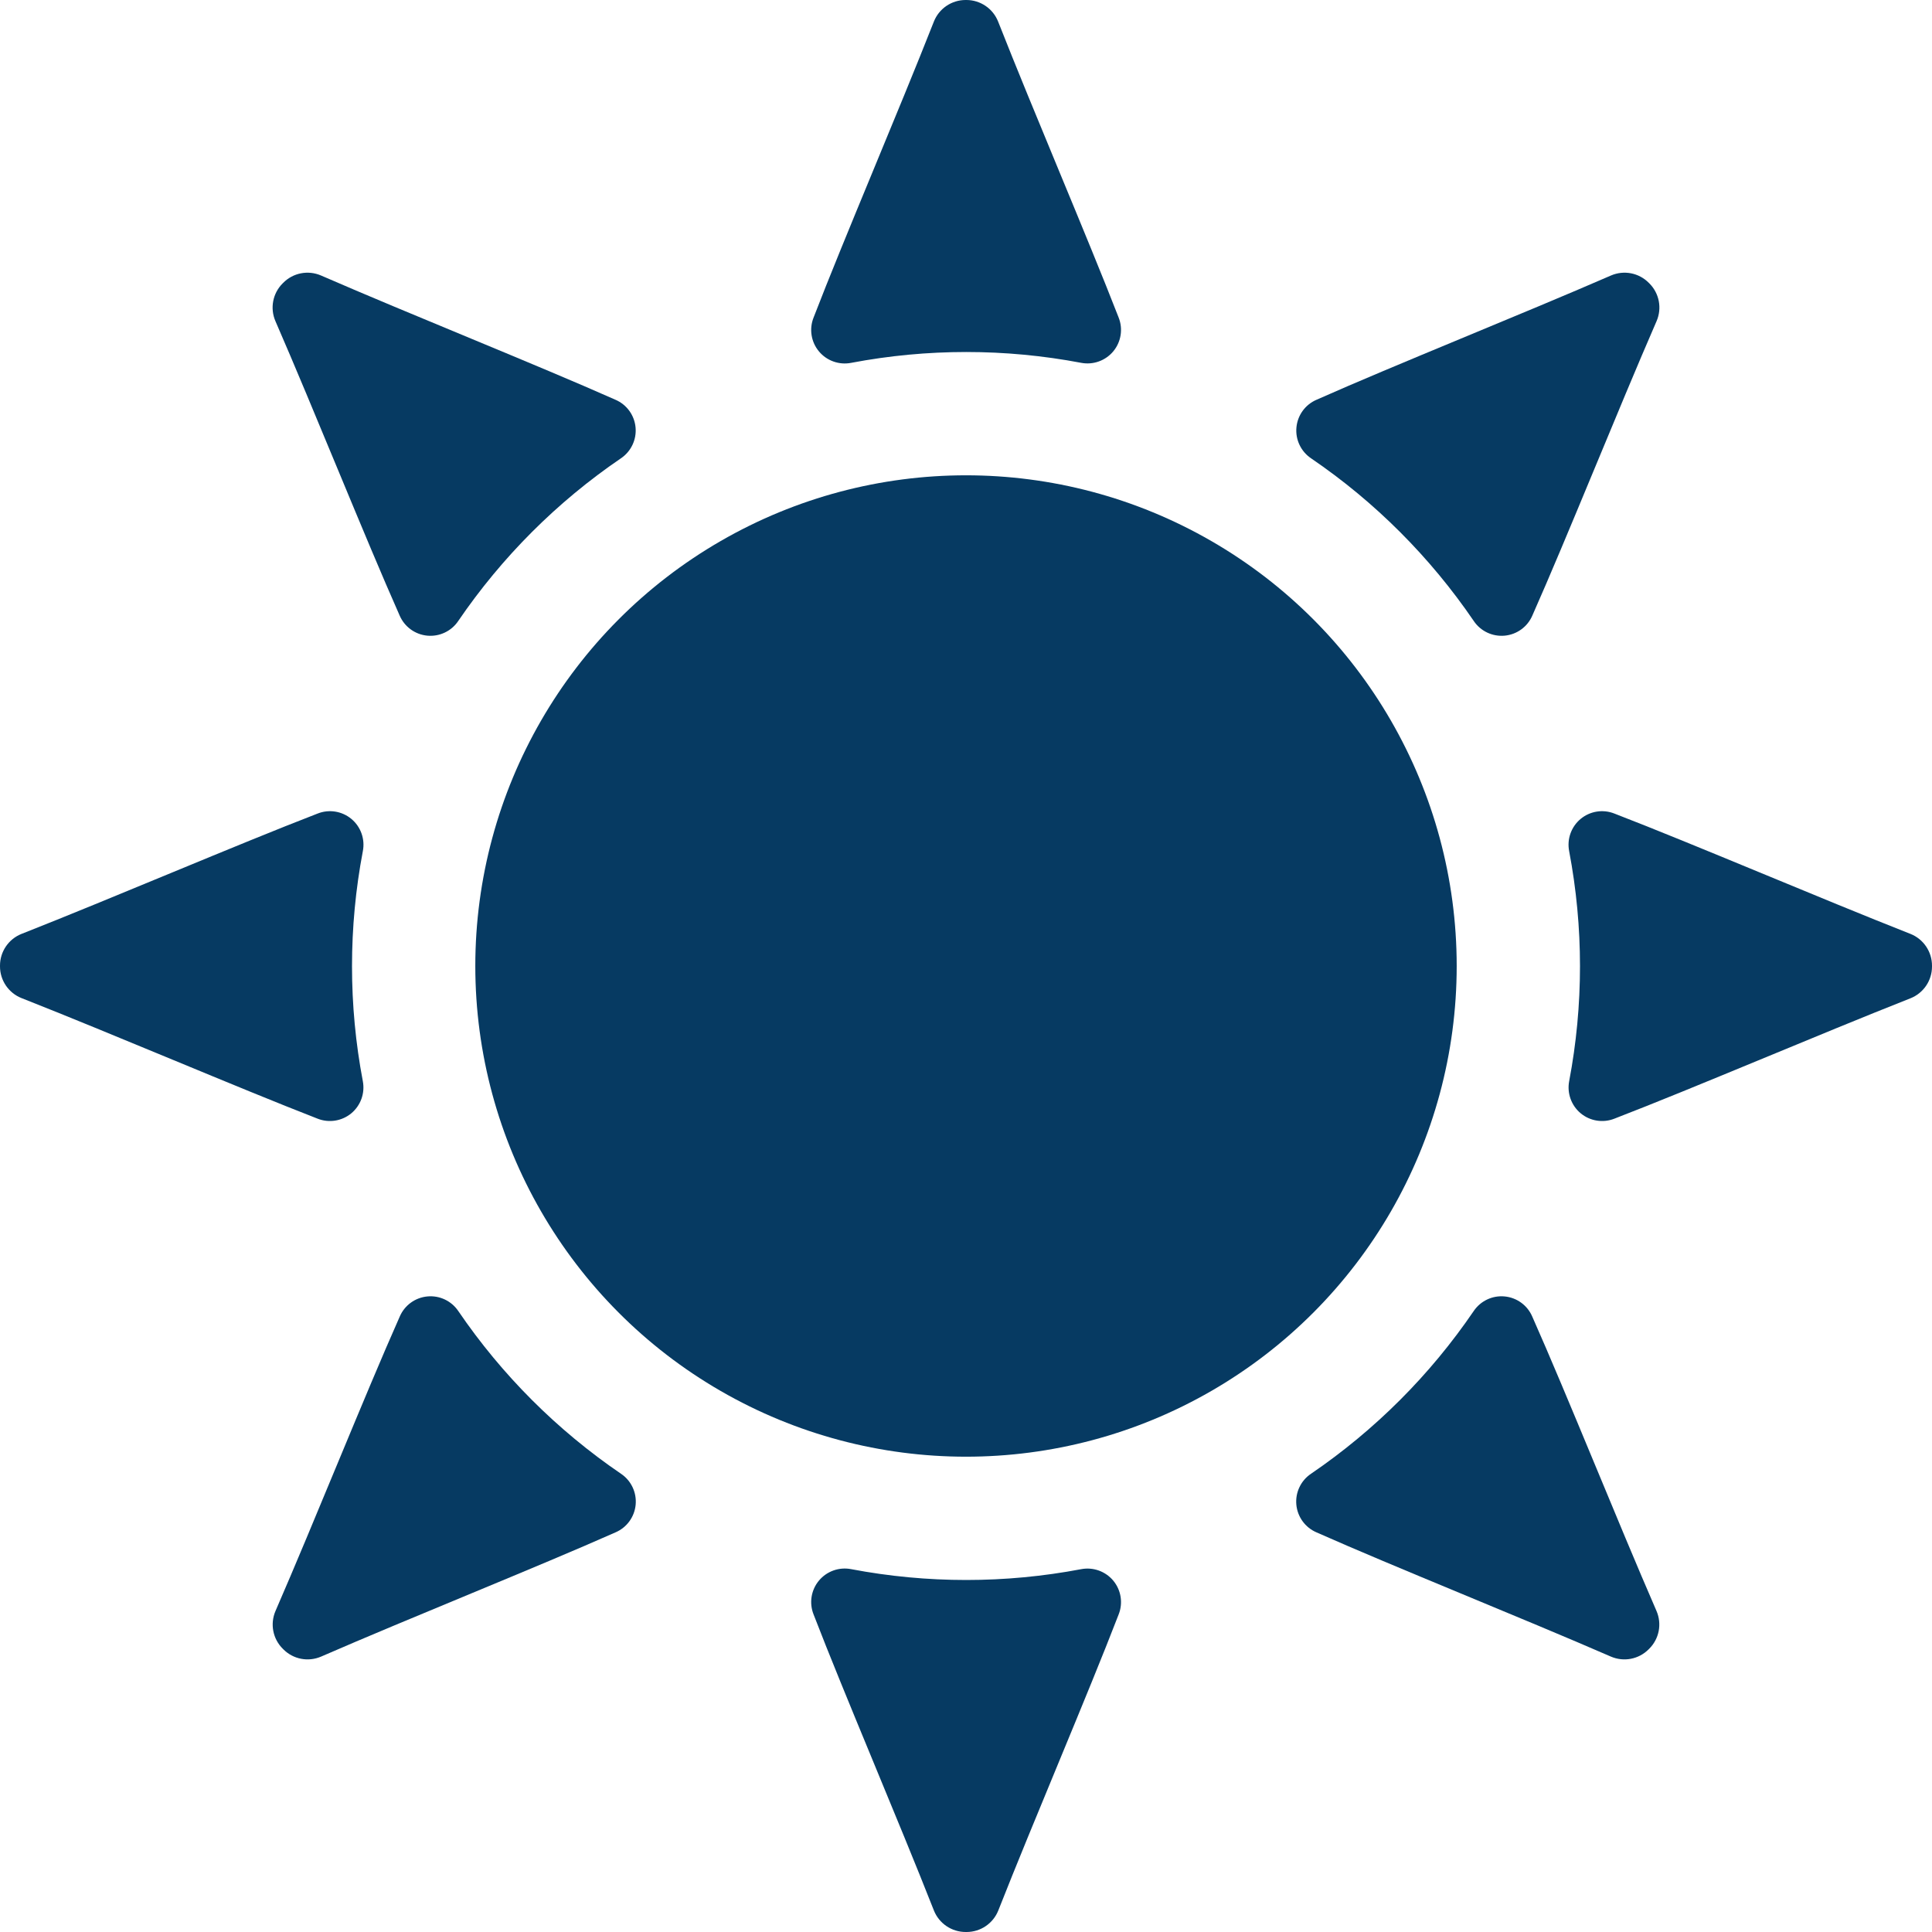 <?xml version="1.0" encoding="UTF-8"?>
<svg width="60px" height="60px" viewBox="0 0 60 60" version="1.1" xmlns="http://www.w3.org/2000/svg" xmlns:xlink="http://www.w3.org/1999/xlink">
    <title>service_heating_HVR</title>
    <g id="Page-1" stroke="none" stroke-width="1" fill="none" fill-rule="evenodd">
        <g id="peterson_assets_board" transform="translate(-117, -321)" fill="#063A62" fill-rule="nonzero">
            <g id="3938226_bright_element_light_shine_sun_icon" transform="translate(117, 321)">
                <circle id="Oval" cx="30" cy="30" r="15.239"></circle>
                <path d="M29.002,0.671 C27.892,3.492 26.228,7.368 25.266,9.863 C25.125,10.217 25.189,10.62 25.433,10.913 C25.677,11.206 26.062,11.342 26.436,11.268 C28.795,10.82 31.218,10.82 33.577,11.268 C33.95,11.339 34.332,11.202 34.575,10.91 C34.817,10.617 34.881,10.216 34.741,9.863 C33.772,7.368 32.108,3.492 30.998,0.671 C30.838,0.266 30.447,0 30.012,0 L29.988,0 C29.553,0 29.162,0.266 29.002,0.671 Z" id="Path"></path>
                <path d="M29.002,59.329 C27.892,56.508 26.228,52.632 25.266,50.137 C25.125,49.783 25.189,49.38 25.433,49.087 C25.677,48.794 26.062,48.658 26.436,48.732 C28.795,49.18 31.218,49.18 33.577,48.732 C33.95,48.661 34.332,48.798 34.575,49.09 C34.817,49.383 34.881,49.784 34.741,50.137 C33.781,52.628 32.115,56.51 31.004,59.329 C30.844,59.734 30.453,60 30.018,60 L29.995,60 C29.557,60.002 29.163,59.736 29.002,59.329 Z" id="Path"></path>
                <path d="M59.329,29.002 C56.508,27.892 52.632,26.228 50.137,25.266 C49.783,25.125 49.38,25.189 49.087,25.433 C48.794,25.677 48.658,26.062 48.732,26.436 C49.18,28.795 49.18,31.218 48.732,33.577 C48.661,33.95 48.798,34.332 49.09,34.575 C49.383,34.817 49.784,34.881 50.137,34.741 C52.628,33.781 56.51,32.115 59.329,31.004 C59.734,30.844 60,30.453 60,30.018 L60,29.995 C60.002,29.557 59.736,29.163 59.329,29.002 Z" id="Path"></path>
                <path d="M0.671,29.002 C3.492,27.892 7.368,26.228 9.863,25.266 C10.217,25.125 10.62,25.189 10.913,25.433 C11.206,25.677 11.342,26.062 11.268,26.436 C10.82,28.795 10.82,31.218 11.268,33.577 C11.339,33.95 11.202,34.332 10.91,34.575 C10.617,34.817 10.216,34.881 9.863,34.741 C7.368,33.772 3.492,32.108 0.671,30.998 C0.266,30.838 0,30.447 0,30.012 L0,29.988 C0,29.553 0.266,29.162 0.671,29.002 Z" id="Path"></path>
                <path d="M50.03,8.556 C47.251,9.765 43.328,11.33 40.888,12.414 C40.537,12.564 40.297,12.894 40.262,13.274 C40.226,13.654 40.402,14.022 40.719,14.235 C42.703,15.587 44.415,17.3 45.768,19.284 C45.98,19.601 46.349,19.776 46.729,19.741 C47.109,19.706 47.439,19.465 47.589,19.115 C48.672,16.675 50.237,12.752 51.447,9.972 C51.619,9.573 51.531,9.109 51.223,8.802 L51.215,8.794 L51.207,8.786 C50.9,8.473 50.433,8.382 50.03,8.556 Z" id="Path"></path>
                <path d="M8.556,50.03 C9.765,47.251 11.33,43.328 12.414,40.888 C12.564,40.537 12.894,40.297 13.274,40.262 C13.654,40.226 14.022,40.402 14.235,40.719 C15.587,42.703 17.3,44.415 19.284,45.768 C19.601,45.98 19.776,46.349 19.741,46.729 C19.706,47.109 19.465,47.439 19.115,47.589 C16.675,48.672 12.752,50.237 9.972,51.447 C9.573,51.619 9.109,51.531 8.802,51.223 L8.794,51.215 L8.786,51.207 C8.473,50.9 8.382,50.433 8.556,50.03 Z" id="Path"></path>
                <path d="M51.444,50.03 C50.235,47.251 48.67,43.328 47.586,40.888 C47.436,40.537 47.106,40.297 46.726,40.262 C46.346,40.226 45.978,40.402 45.765,40.719 C44.413,42.703 42.7,44.415 40.716,45.768 C40.399,45.98 40.224,46.349 40.259,46.729 C40.294,47.109 40.535,47.439 40.885,47.589 C43.325,48.672 47.248,50.237 50.028,51.447 C50.427,51.619 50.891,51.531 51.198,51.223 L51.206,51.215 L51.214,51.207 C51.527,50.9 51.618,50.433 51.444,50.03 L51.444,50.03 Z" id="Path"></path>
                <path d="M9.97,8.556 C12.749,9.765 16.672,11.33 19.112,12.414 C19.463,12.564 19.703,12.894 19.738,13.274 C19.773,13.654 19.598,14.022 19.281,14.235 C17.297,15.587 15.585,17.3 14.232,19.284 C14.02,19.601 13.651,19.776 13.271,19.741 C12.891,19.706 12.561,19.465 12.411,19.115 C11.328,16.675 9.763,12.752 8.553,9.972 C8.381,9.573 8.469,9.109 8.777,8.802 L8.785,8.794 L8.793,8.786 C9.1,8.473 9.567,8.382 9.97,8.556 Z" id="Path"></path>
            </g>
        </g>
    </g>
</svg>